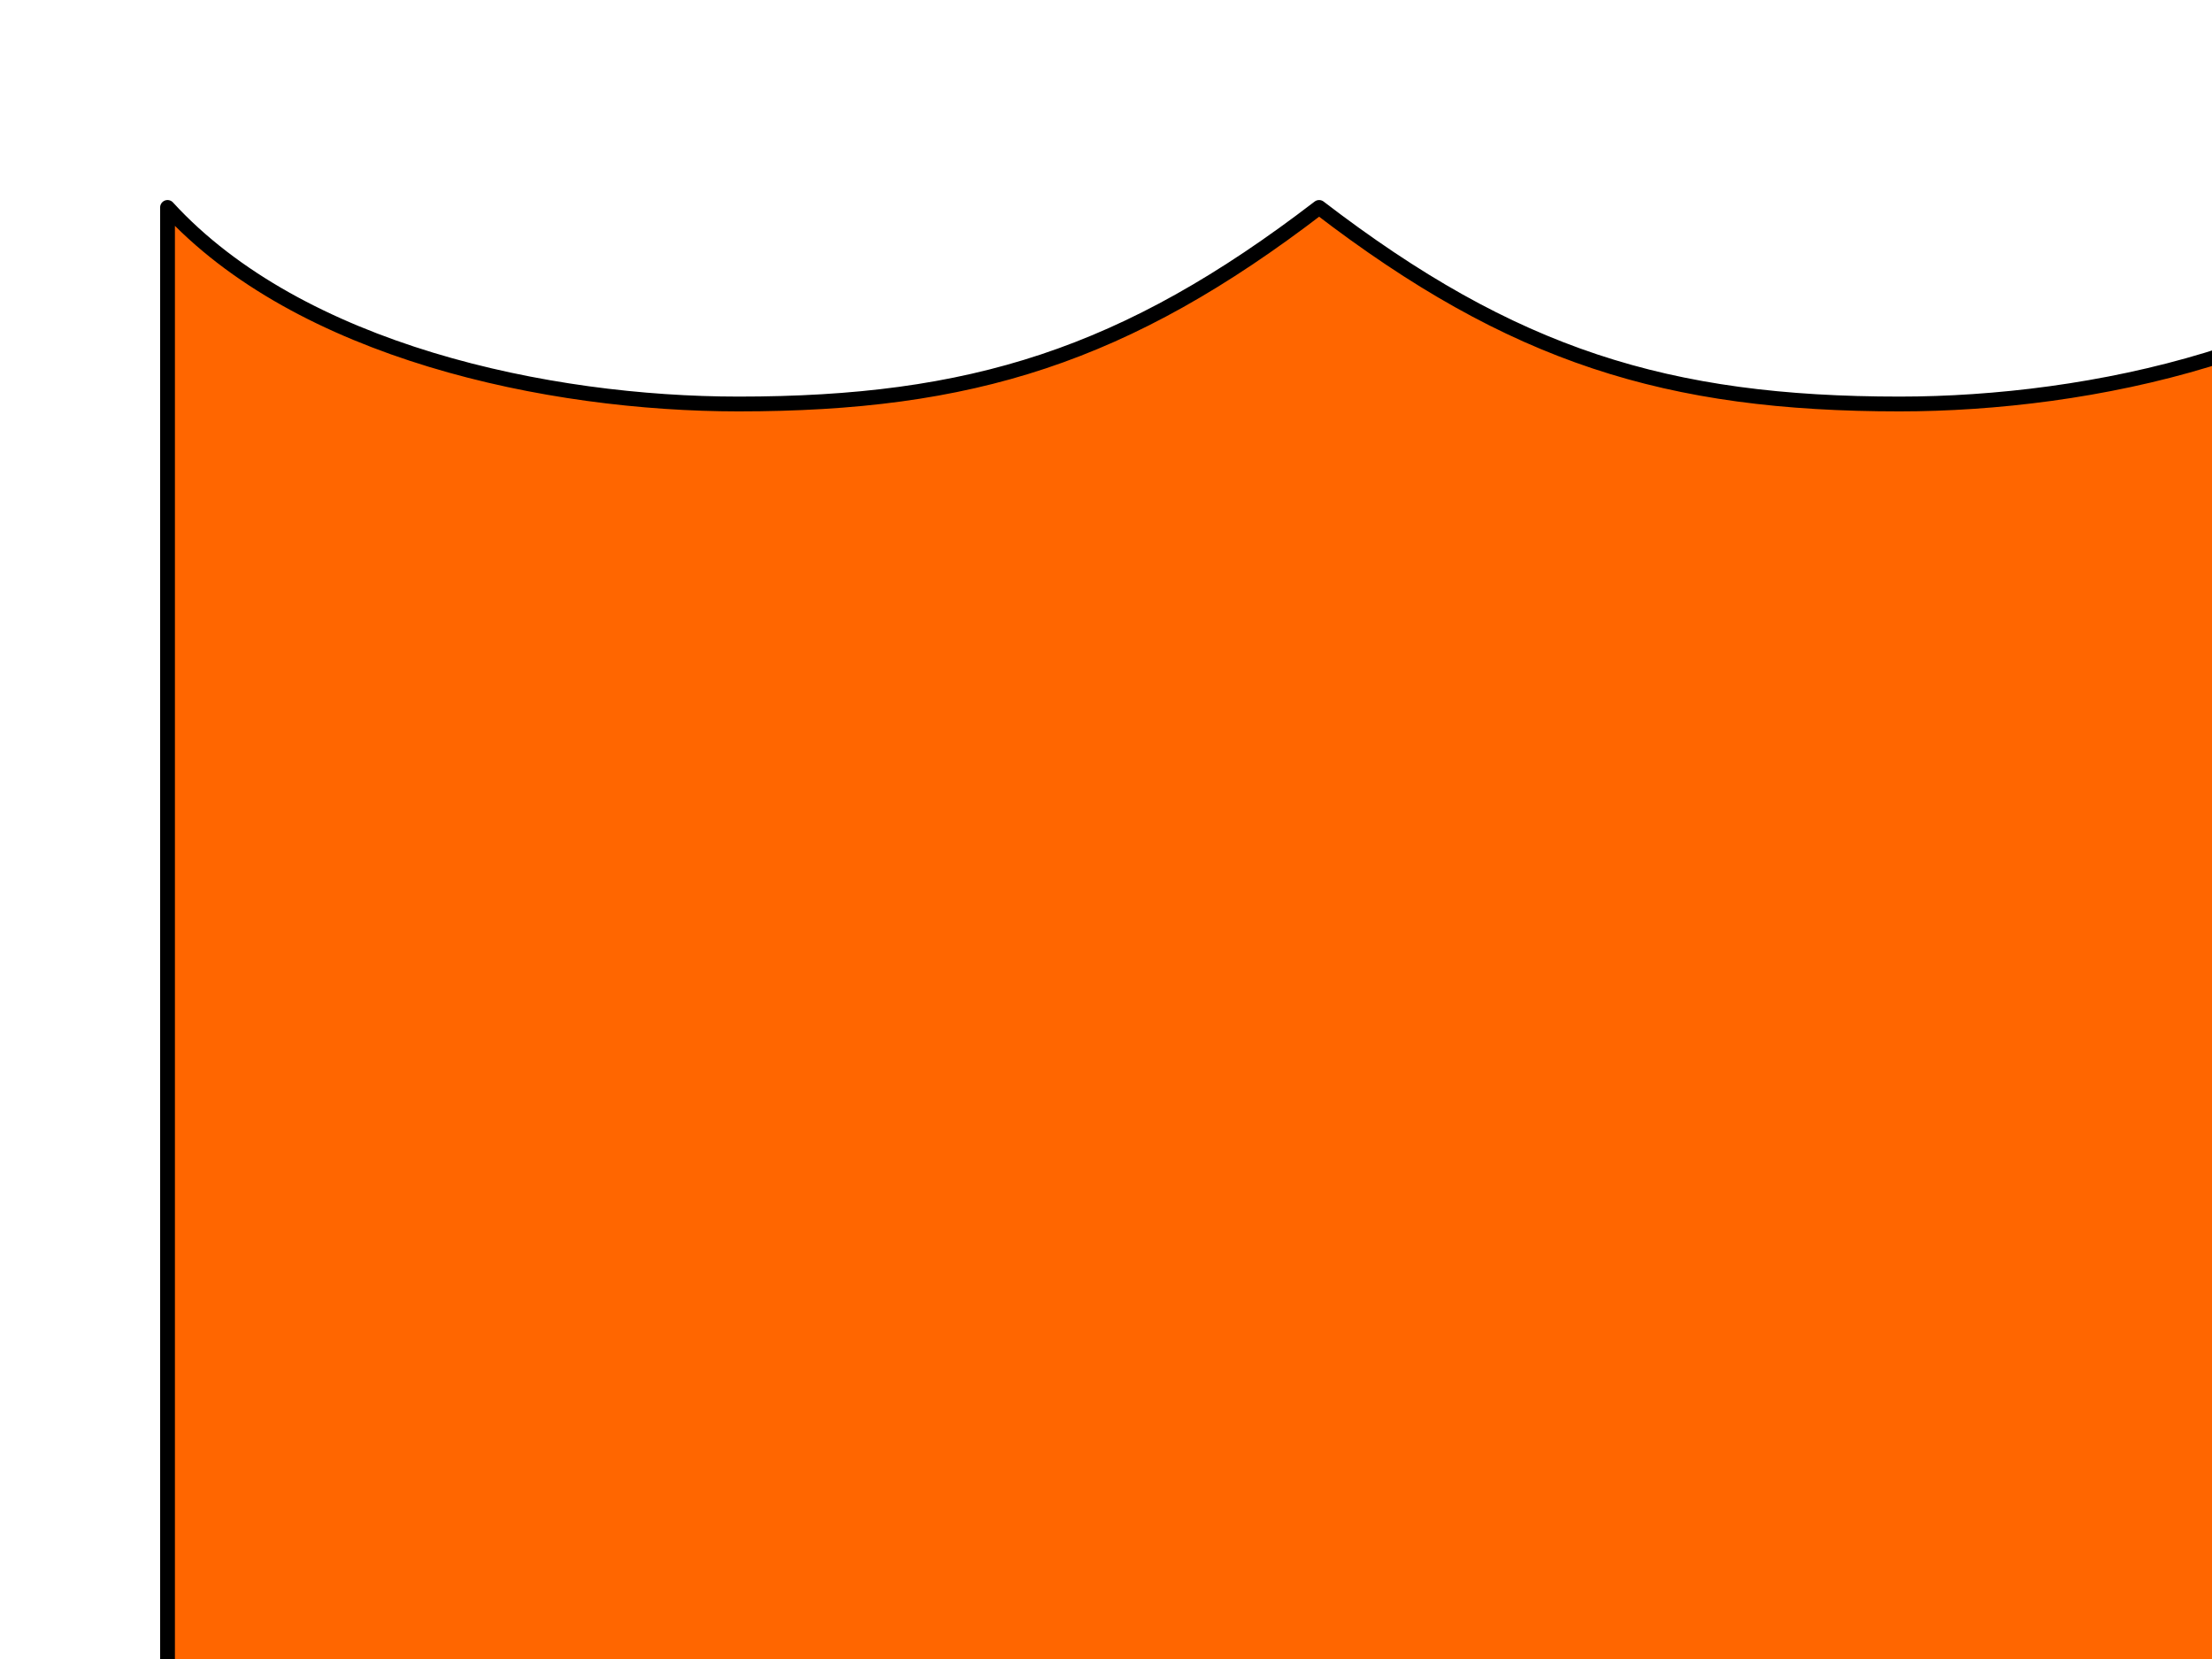 <?xml version="1.0"?><svg width="640" height="480" xmlns="http://www.w3.org/2000/svg">
 <title>Shield Orange</title>
 <g>
  <title>Layer 1</title>
  <path fill="#FF6600" fill-rule="evenodd" stroke="black" stroke-width="4.279" stroke-linecap="round" stroke-linejoin="round" stroke-miterlimit="4" id="path6885" d="m48.471,60.018l0,497.969c1.564,173.993 93.126,195.322 178.32,250.297c42.769,27.598 103.561,38.279 154.871,118.746c51.31,-80.467 112.102,-91.147 154.871,-118.746c85.194,-54.975 176.756,-76.303 178.32,-250.297l0,-497.969c-38.17,41.708 -110.115,56.867 -165.208,56.867c-67.238,0 -111.98,-13.896 -167.984,-56.867c-56.004,42.972 -100.745,56.867 -167.984,56.867c-55.093,0 -127.038,-15.16 -165.208,-56.867z"/>
 </g>
</svg>